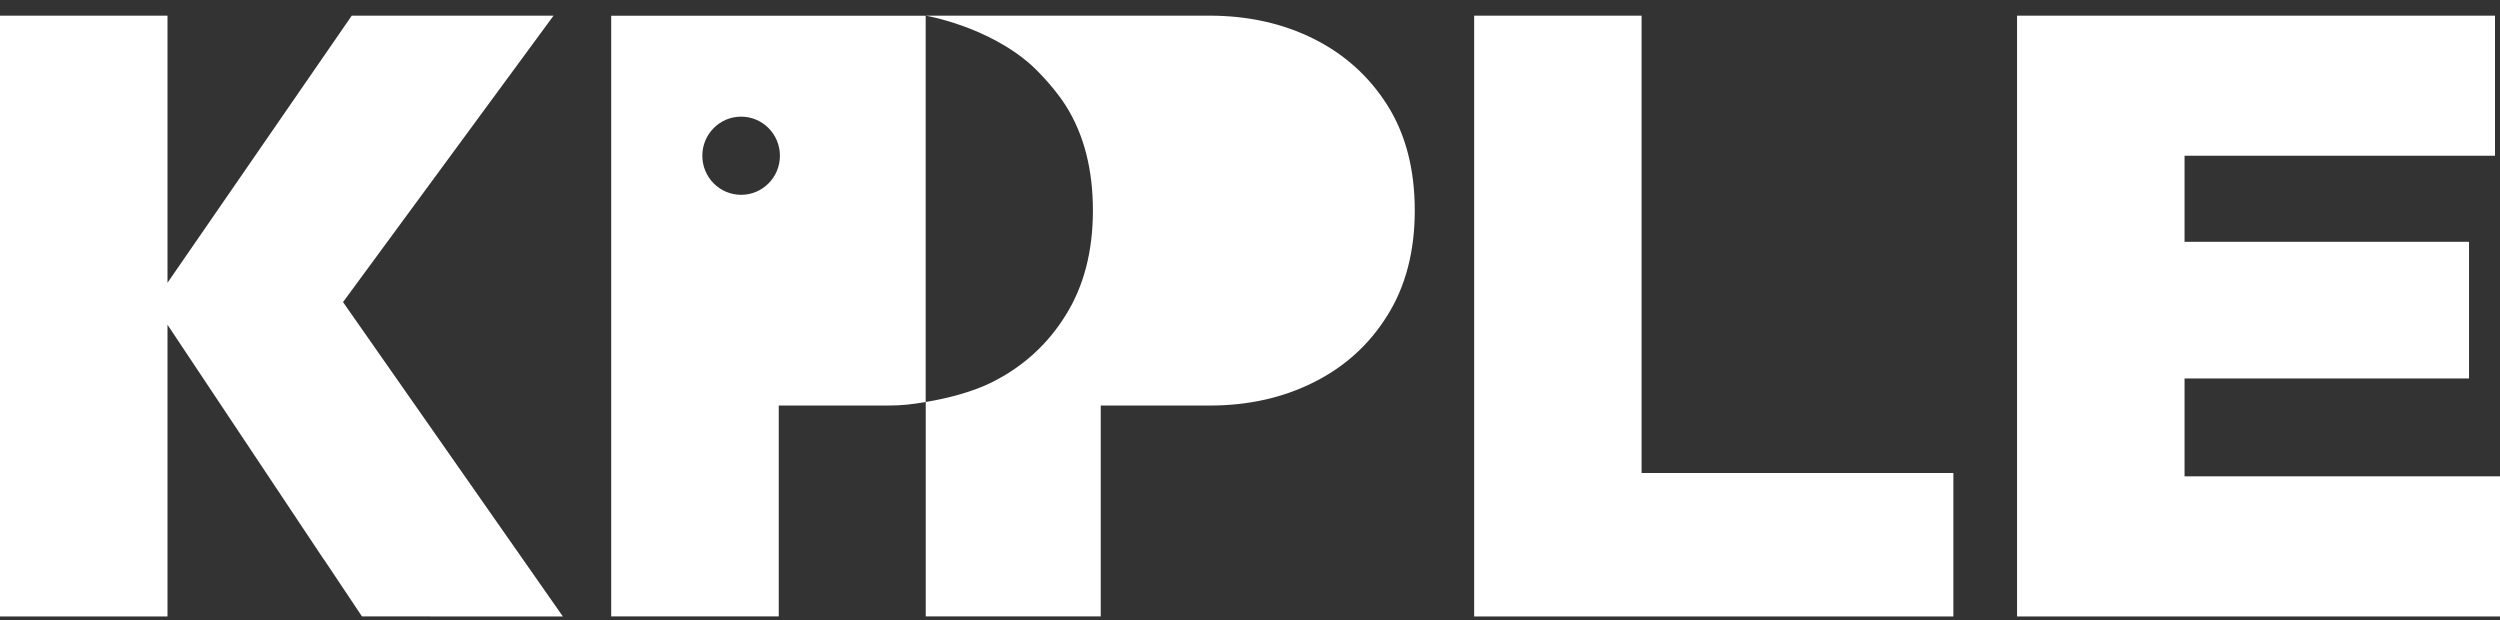 <svg width="129" height="32" viewBox="0 0 129 32" fill="none" xmlns="http://www.w3.org/2000/svg">
<rect x="0" y="0" width="129" height="32" fill="#333333" stroke="none"/>
<g clip-path="url(#clip0_0_200)">
<path d="M84.706 0.808H76.066V31.808H83.108H84.706H100.794V24.407H84.706V0.808Z" fill="white"/>
<path d="M112.723 24.58V19.529H127.402V12.477H112.723V8.036H128.742V0.808H112.723H111.079H104.08V31.808H111.079H112.723H129V24.58H112.723Z" fill="white"/>
<path d="M31.538 31.805H40.184V20.926H45.8C46.571 20.926 47.057 20.863 47.765 20.742V0.812H31.538V31.805ZM38.242 6.019C39.347 6.019 40.244 6.923 40.244 8.036C40.244 9.15 39.347 10.053 38.242 10.053C37.137 10.053 36.24 9.15 36.24 8.036C36.24 6.923 37.133 6.019 38.242 6.019Z" fill="white"/>
<path d="M67.79 2.005C66.196 1.208 64.395 0.808 62.413 0.808H47.765C47.765 0.808 50.971 1.345 53.234 3.375C53.234 3.375 54.277 4.326 54.991 5.446C55.934 6.936 56.394 8.746 56.394 10.864C56.394 12.954 55.931 14.758 54.991 16.261C54.055 17.772 52.784 18.925 51.189 19.722C50.203 20.219 48.9 20.556 47.768 20.742V31.805H56.798V20.926H62.42C64.405 20.926 66.202 20.526 67.797 19.722C69.392 18.925 70.663 17.772 71.599 16.261C72.536 14.758 73.002 12.954 73.002 10.864C73.002 8.746 72.536 6.939 71.599 5.446C70.656 3.949 69.385 2.802 67.79 2.005Z" fill="white"/>
<path d="M28.563 0.808H18.15L8.643 14.591V0.808H0V31.808H8.643V16.758L16.684 28.831C16.7 28.854 16.717 28.871 16.733 28.894L18.676 31.805H22.2C22.21 31.805 22.22 31.808 22.23 31.808H29.043L17.7 15.588L28.563 0.808Z" fill="white"/>
</g>
<defs>
<clipPath id="clip0_0_200">
<rect width="129" height="31" fill="white" transform="translate(0 0.808)"/>
</clipPath>
</defs>
</svg>
